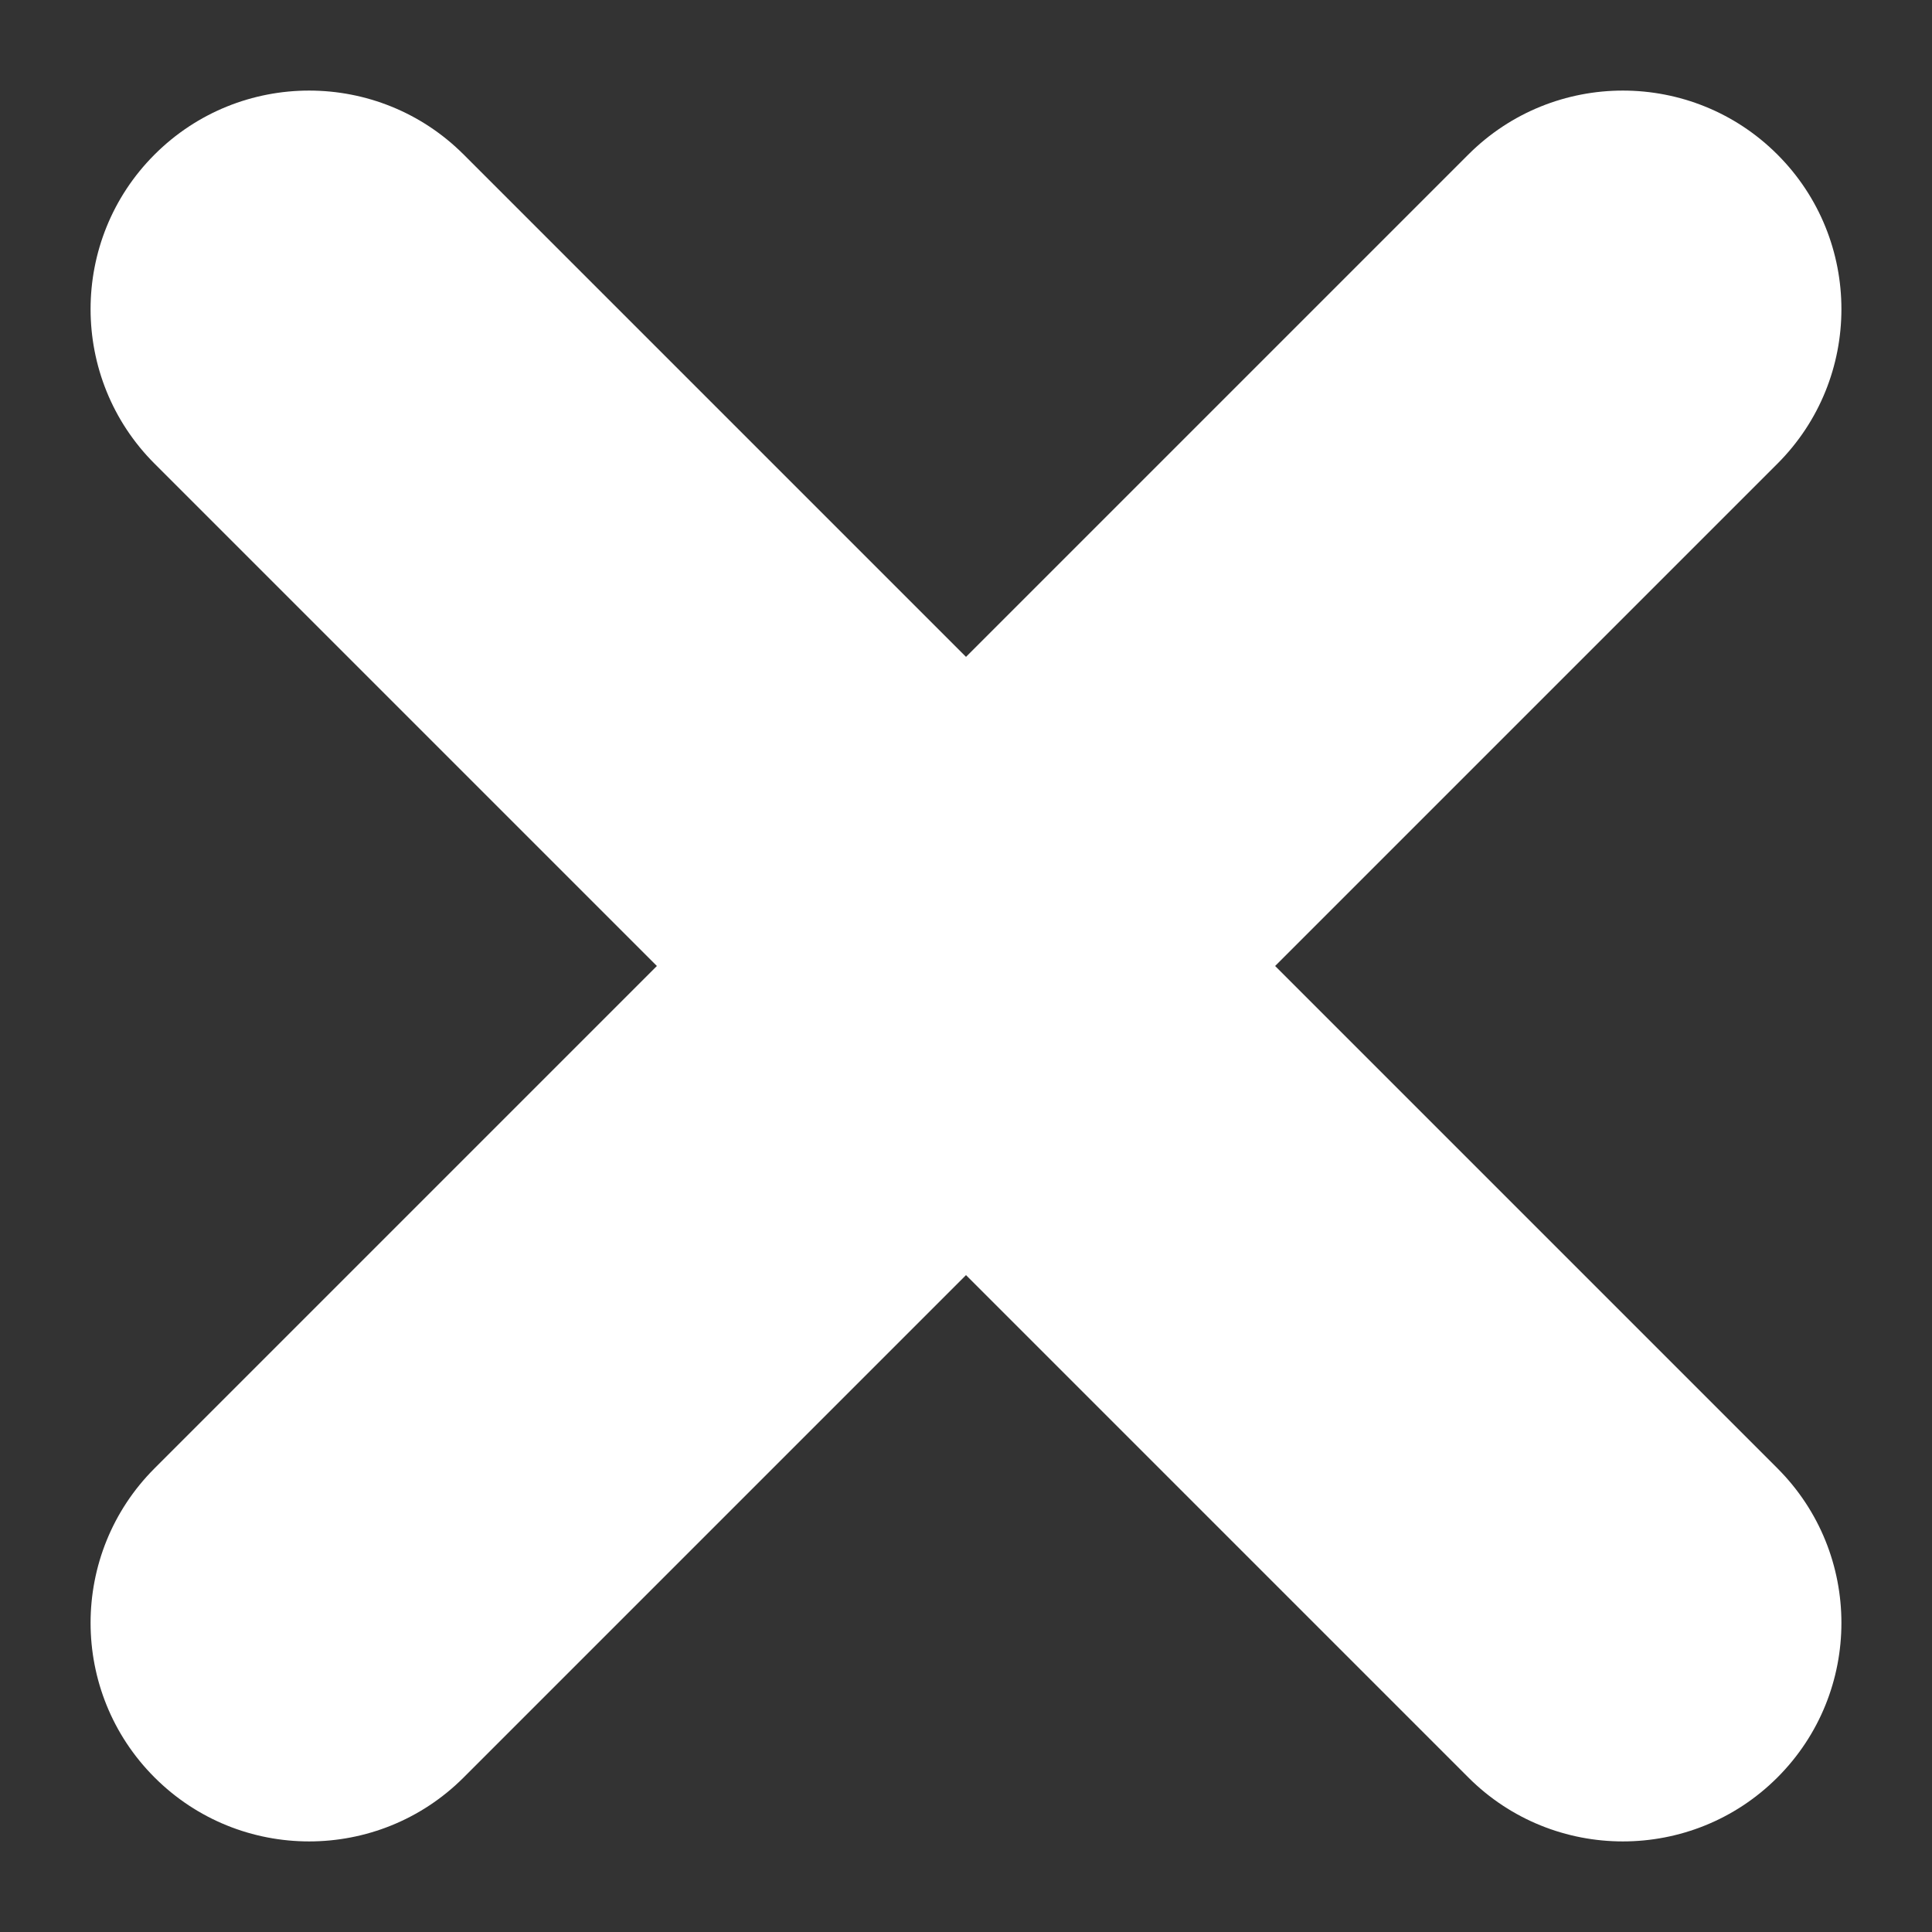<svg height="13" viewBox="0 0 13 13" width="13" xmlns="http://www.w3.org/2000/svg"><rect x="0" y="0" width="13" height="13" fill="#333333" stroke="none"/><g fill="#fff" fill-rule="evenodd"><path d="m3.12 1.04 8.84 8.84c.574.574.574 1.506 0 2.08s-1.506.574-2.08 0l-8.84-8.84c-.574-.574-.574-1.506 0-2.08s1.506-.574 2.08 0z"/><path d="m11.96 3.12-8.84 8.84c-.574.574-1.506.574-2.08 0s-.574-1.506 0-2.08l8.84-8.84c.574-.574 1.506-.574 2.08 0s.574 1.506 0 2.08z"/></g></svg>